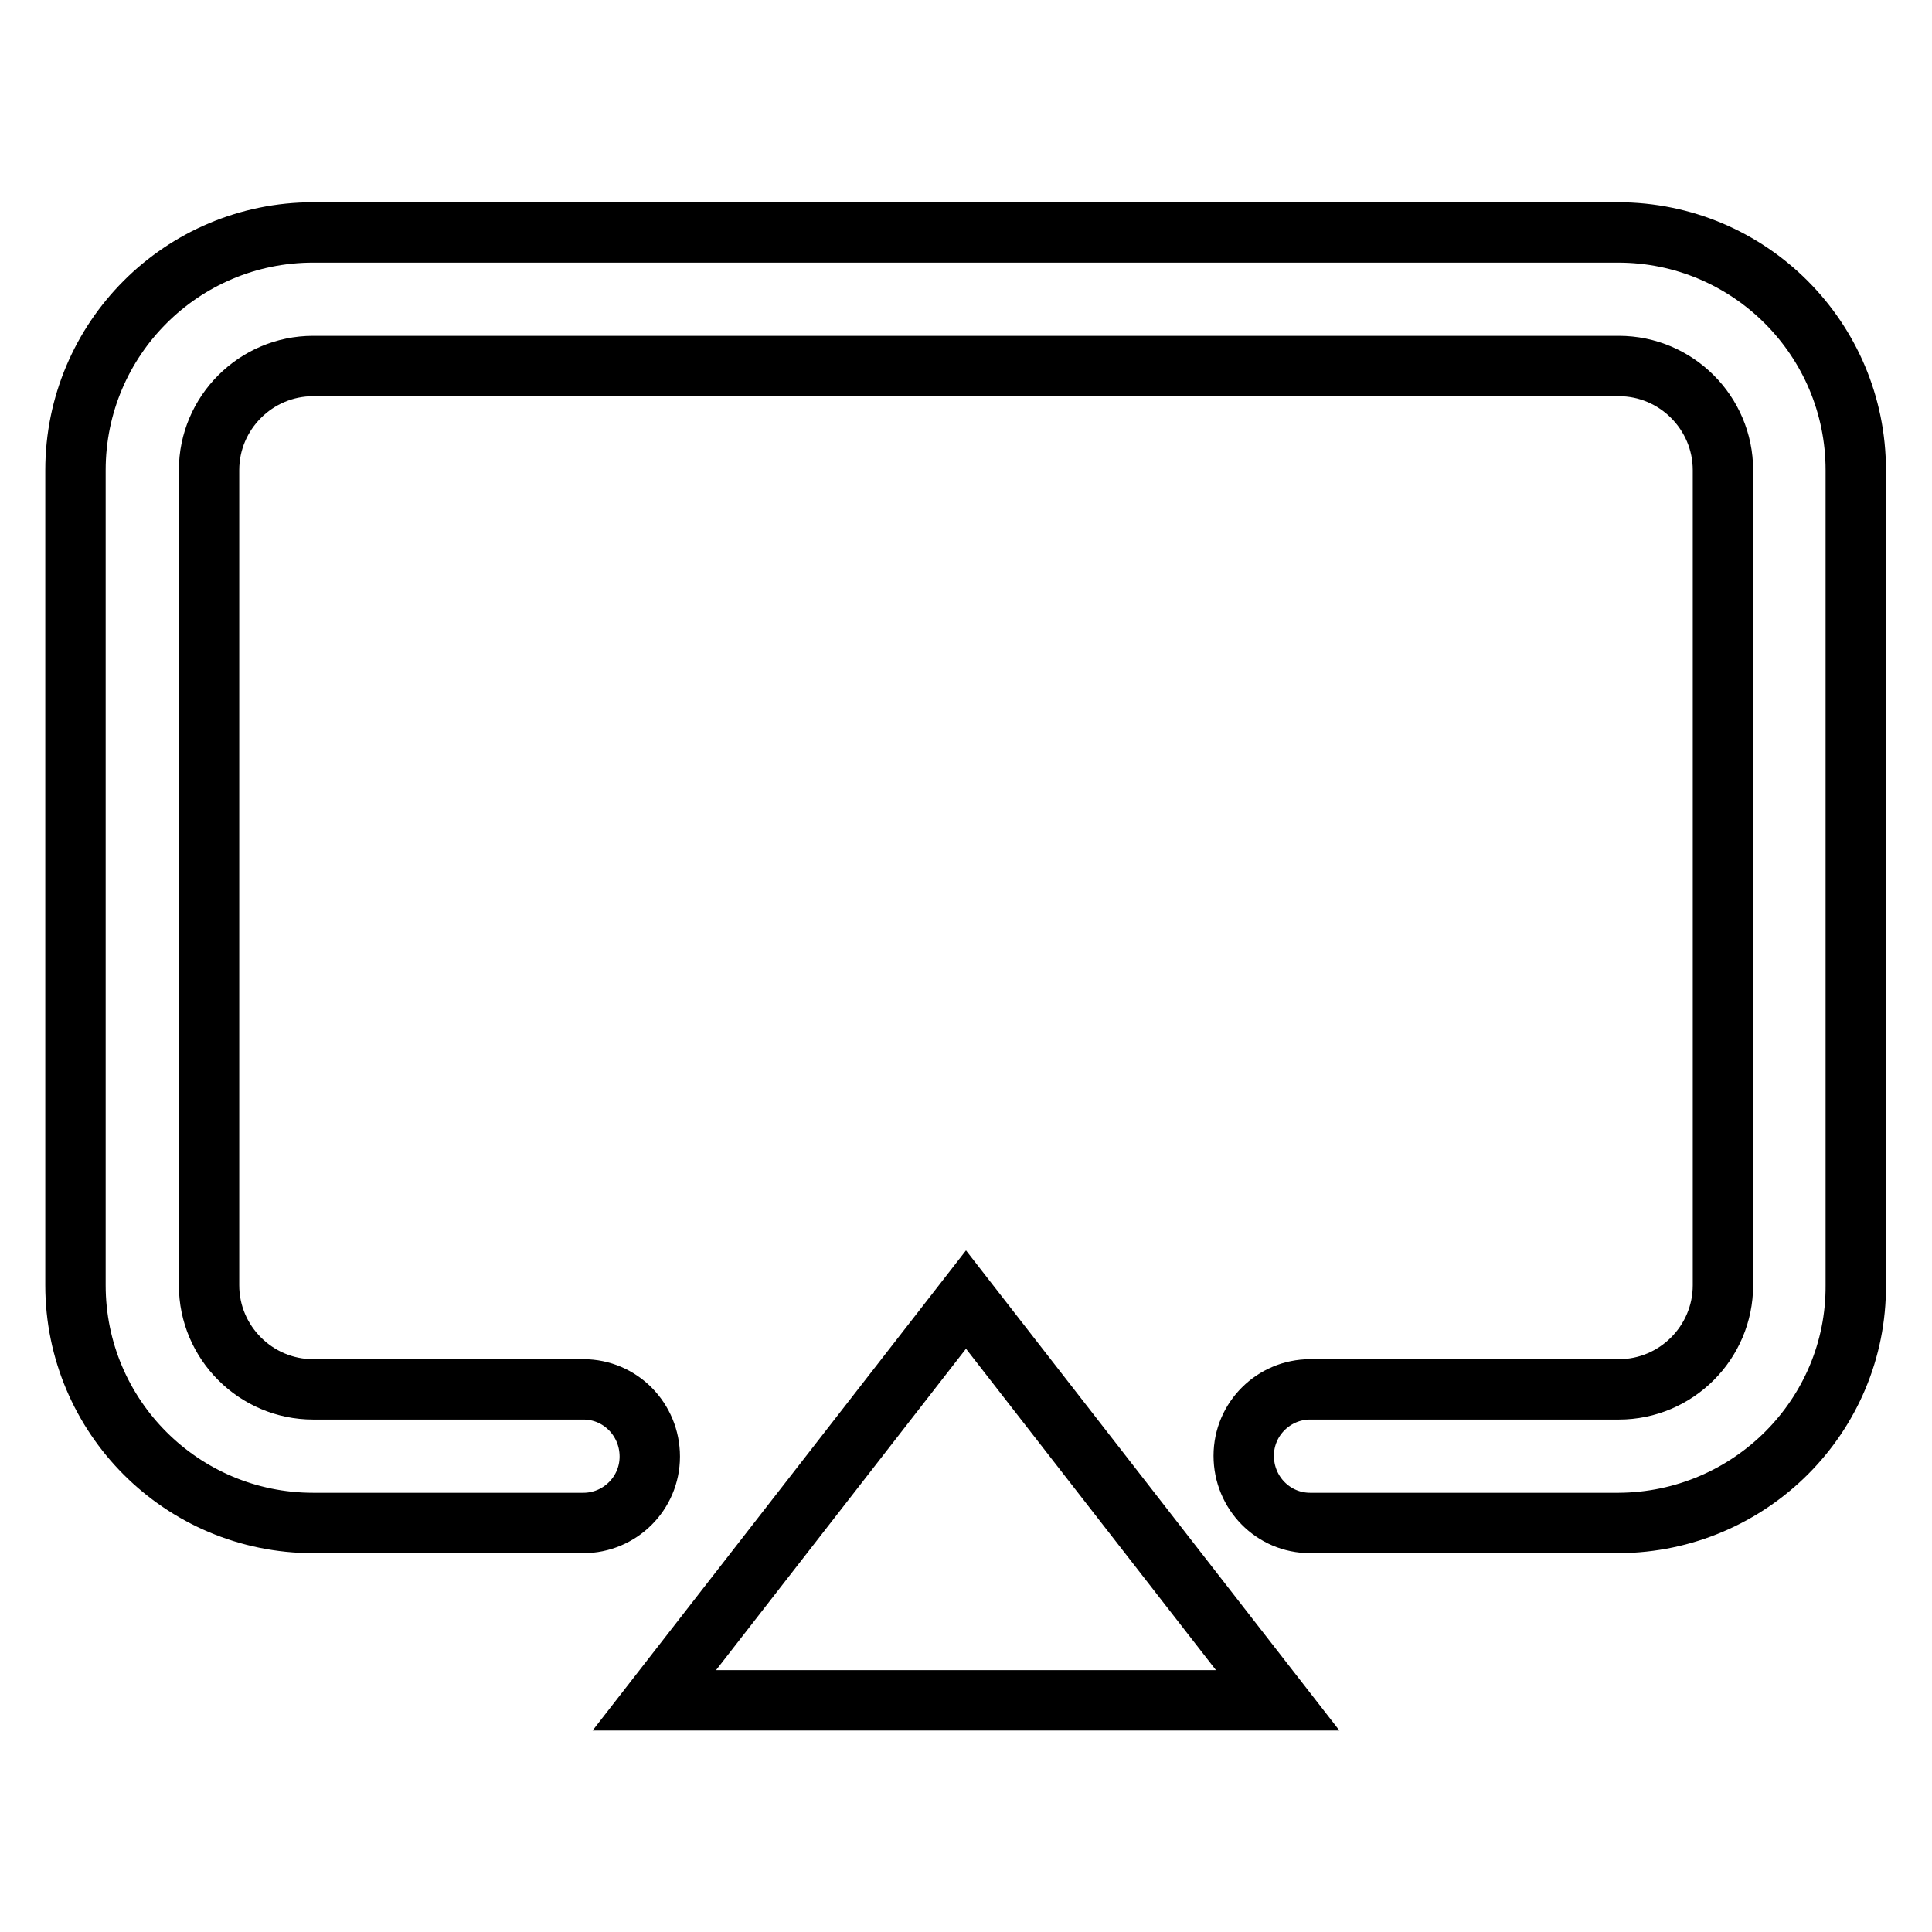 <?xml version="1.0" encoding="utf-8"?>
<!-- Svg Vector Icons : http://www.onlinewebfonts.com/icon -->
<!DOCTYPE svg PUBLIC "-//W3C//DTD SVG 1.1//EN" "http://www.w3.org/Graphics/SVG/1.1/DTD/svg11.dtd">
<svg version="1.1" xmlns="http://www.w3.org/2000/svg" xmlns:xlink="http://www.w3.org/1999/xlink" x="0px" y="0px" viewBox="0 0 256 256" enable-background="new 0 0 256 256" xml:space="preserve">
<g> <path stroke-width="8" fill-opacity="0" stroke="#000000"  d="M214.5,201.8h-40.9c-4.9,0-8.8-4-8.8-8.9c0-4.9,4-8.8,8.8-8.8h40.9c7.6,0,13.8-6.2,13.8-13.8v-108 c0-7.6-6.2-13.8-13.8-13.8H41.5c-7.6,0-13.8,6.2-13.8,13.8v108c0,7.6,6.2,13.8,13.8,13.8h35.8c4.9,0,8.8,4,8.8,8.9 c0,4.9-4,8.8-8.8,8.8H41.5c-17.4,0-31.5-14.1-31.5-31.5v-108c0-17.4,14.1-31.5,31.5-31.5h172.9c17.4,0,31.5,14.1,31.5,31.5v108 C246,187.6,231.9,201.7,214.5,201.8z M169.3,225.3H86.7l41.3-53.1L169.3,225.3L169.3,225.3z"/></g>
</svg>